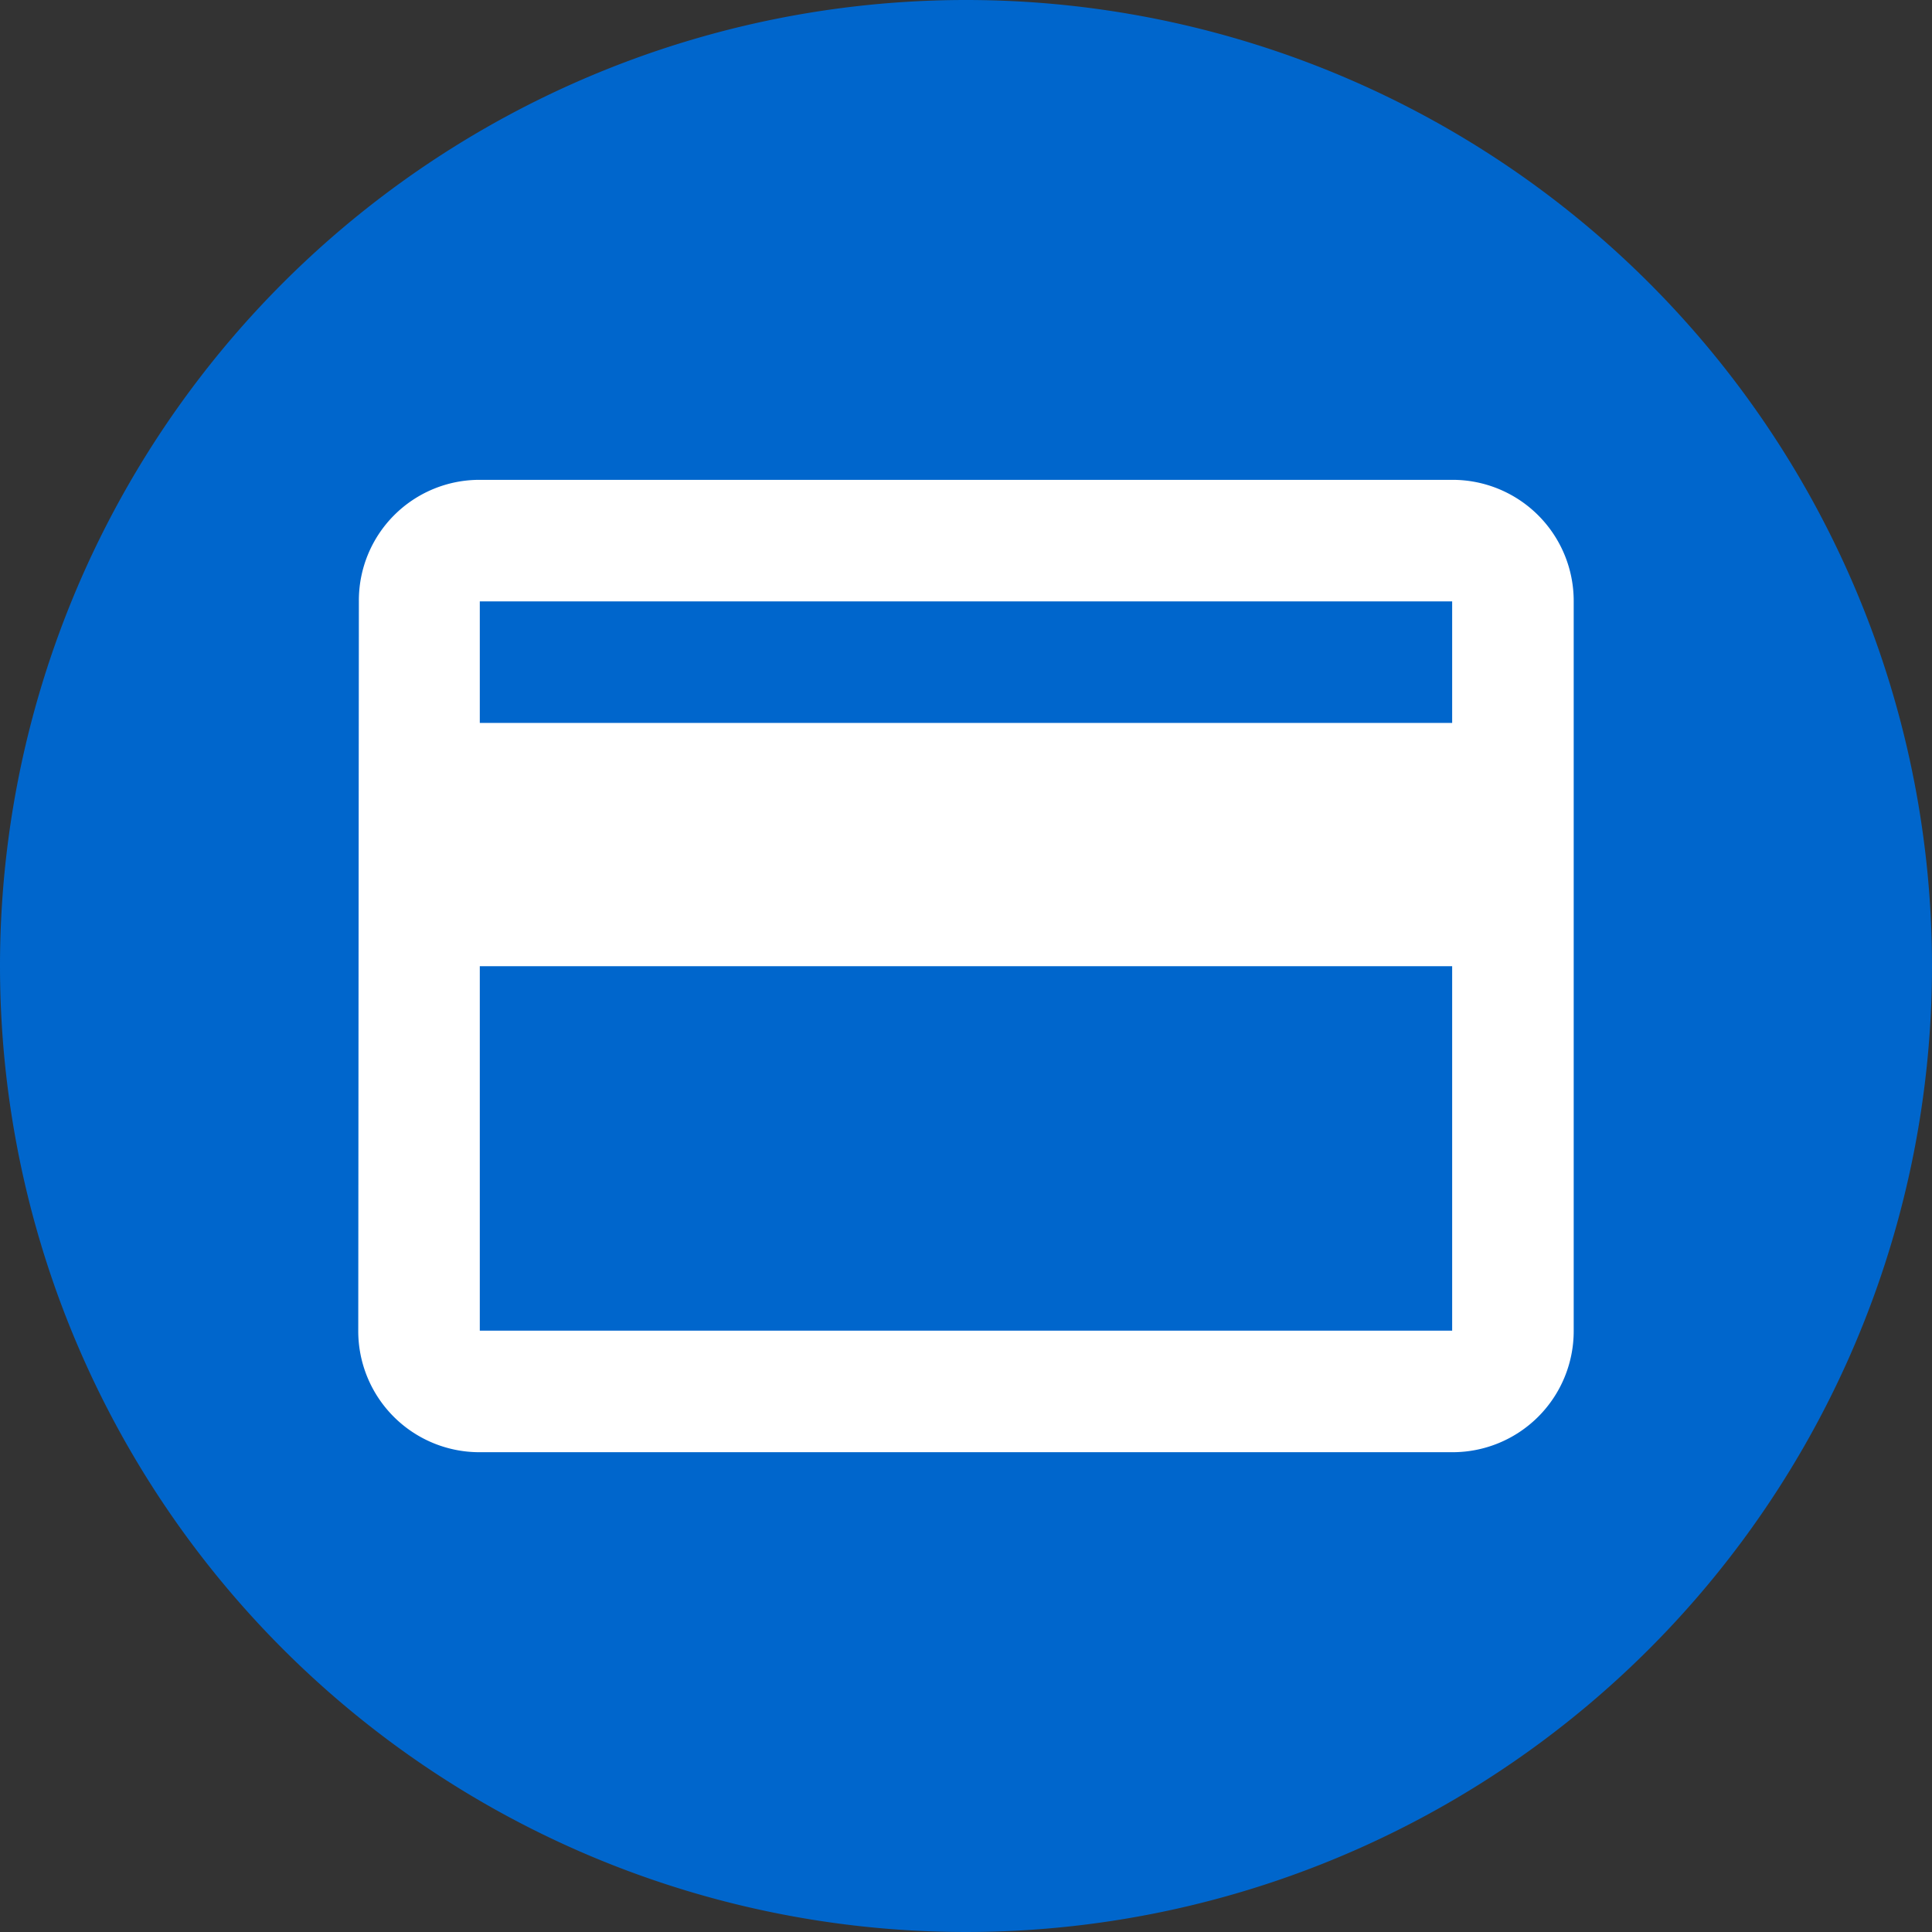 <?xml version="1.0" encoding="UTF-8"?>
<svg xmlns="http://www.w3.org/2000/svg" id="bolletta-gas-015" width="44" height="44" viewBox="0 0 44 44">
  <rect x="0" y="0" width="44" height="44" fill="#333333" stroke="none"/>
  <path id="Tracciato_1003" data-name="Tracciato 1003" d="M22,0A22,22,0,1,1,0,22,22,22,0,0,1,22,0Z" fill="#06c"></path>
  <path id="Icon_material-credit-card" data-name="Icon material-credit-card" d="M27.913,6H5.768A2.747,2.747,0,0,0,3.014,8.768L3,25.377a2.759,2.759,0,0,0,2.768,2.768H27.913a2.759,2.759,0,0,0,2.768-2.768V8.768A2.759,2.759,0,0,0,27.913,6Zm0,19.377H5.768v-8.3H27.913Zm0-13.841H5.768V8.768H27.913Z" transform="translate(5.159 4.928)" fill="#fff"></path>
</svg>
